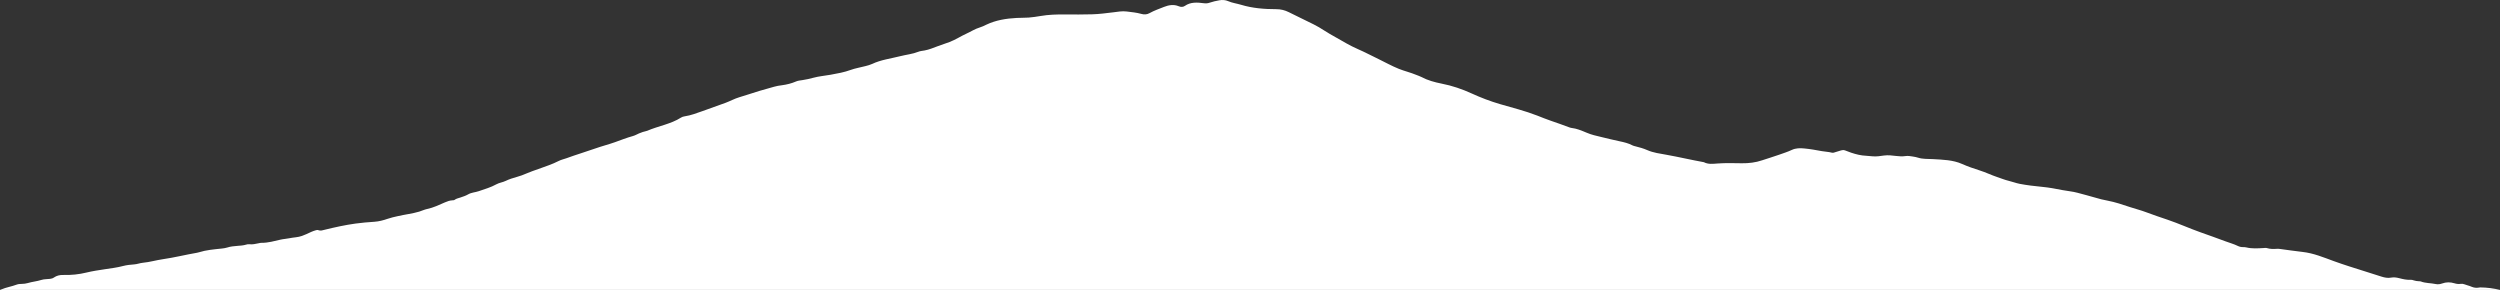 <svg xmlns="http://www.w3.org/2000/svg" xmlns:xlink="http://www.w3.org/1999/xlink" id="Livello_1" x="0px" y="0px" viewBox="0 0 6814.3 790.3" style="enable-background:new 0 0 6814.3 790.3;" xml:space="preserve"><rect x="0" y="0" width="6814.3" height="790.3" fill="#333333" stroke="none"/><style type="text/css">	.st0{fill:#FFFFFF;}</style><g>	<path class="st0" d="M6814.3,790.3H0c1.3-0.4,2.6-0.9,3.8-1.5c13.2-5.7,28.2-7.8,41.6-13c4.7-1.8,9.7-1.8,14.5-2   c5.4-0.2,10.8-0.7,15.6-2.2c12.2-3.7,25.3-4.7,37.4-8.6c7.6-2.4,15.7-1.9,23.6-2.9c4.1-0.5,7.5-1.5,10.7-3.8   c7.1-4.9,15.6-7.1,25-6.8c21.7,0.6,42.9-1.5,63.9-6.7c16.1-3.9,32.9-6.4,49.5-8.9c16.7-2.5,33.5-4.5,49.6-8.8   c9.8-2.6,20.1-3.7,30.3-4.4c8.4-0.5,15.9-3.8,24.2-4.5c18.5-1.7,36.1-7.1,54.4-9.7c31.4-4.5,62-12.3,93.2-17.6   c1.6-0.3,3.2-0.7,4.8-1.2c20-6.3,41.1-8,62.1-10.2c5.2-0.6,10.6-1.3,15.5-2.9c8.8-2.9,18.1-3.6,27.3-4.4c8-0.6,15.9-1,23.5-3.3   c2.8-0.8,6-1.6,8.8-1.2c8.9,1.2,17.1-0.9,25.5-2.6c2.6-0.5,5.2-1.3,7.8-1.2c18.3,0.2,35.2-4.9,52.5-8.8c7.7-1.8,15.8-2,23.5-3.7   c11.5-2.5,23.7-2.3,34.6-6.4c8.5-3.1,16.7-6.8,24.7-10.7c4.1-1.9,8.4-3.3,12.7-4.6c2.2-0.6,4.7-1.3,6.8-0.4   c6.5,2.7,12.2,0.3,18.3-1.2c27.4-6.7,55-12.8,83.2-16.7c17-2.4,34.1-3.7,51.3-4.9c12.5-0.8,24.7-4,36.4-8.1   c8.8-3.1,18.2-5.1,27.4-7.2c19.5-4.6,39.8-6.7,58.8-12.4c7.1-2.2,13.8-5.5,21.2-7.1c17.7-3.7,33-11.2,48.8-18.1   c6.4-2.8,13.2-5.3,20.7-5.6c2-0.1,4.2-0.1,5.7-1.3c4.5-3.5,10.5-4.5,16-6.4c7.3-2.5,14.6-4.8,21.2-8.7c8.4-4.9,19.4-5.3,28.9-8.6   c16.2-5.6,32.9-10.4,47.6-18.6c7.8-4.4,17.3-5.3,25.4-9.3c9.6-4.7,20.2-8,31-11c8.7-2.4,17.3-5.5,25.5-9.2   c10.5-4.7,21.7-8.2,32.7-12.2c18.8-6.9,38-13,55.5-22c6.6-3.4,14.1-4.9,21-7.4c25.7-9.5,52.4-17.3,78.3-26.5   c17.7-6.3,36.1-10.9,53.8-17.2c16-5.7,31.9-12.1,48.7-16.7c5.9-1.6,11.2-4.7,16.8-7.2c6.7-3,13.9-5.1,21.2-6.9   c0.3-0.1,0.7-0.1,1-0.2c30.2-13.1,64.9-18.4,92.3-36c2.9-1.9,6.4-3,10-3.5c17.2-2.6,32.9-8.7,48.8-14.3   c21.1-7.4,42.1-14.9,62.9-22.6c12.7-4.7,24.3-11.3,37.5-15.2c18.1-5.4,36-11.4,54-17c13.4-4.1,27.1-7.4,40.4-11.5   c6.9-2.1,14.1-3.2,21.3-4.1c13.6-1.8,26.6-5,38.7-10.3c5.4-2.4,11.5-2.8,17.3-3.7c10.1-1.6,20.1-3.7,29.8-6.4   c15.2-4.2,31.2-5.4,46.8-8.2c18.9-3.4,37.8-6.8,55.4-13.3c12.9-4.7,26.7-6.7,39.9-10.3c6.4-1.7,12.7-3.3,18.5-6   c23.6-11.2,50.5-14.5,76.1-21c16.5-4.2,33.8-5.8,49.6-12.1c5.2-2.1,11.5-2.5,17.3-3.6c12.1-2.3,23.2-6.9,34.3-11.1   c11.2-4.2,22.7-7.8,33.8-12c16.4-6.3,30.3-15.7,45.9-22.8c12.1-5.5,23-12.8,36.3-16.8c6.2-1.8,12-4.7,17.7-7.5   c25.6-12.2,53.6-16.9,82.9-18.4c10.9-0.6,21.9-0.2,32.6-1c10.7-0.8,21.7-2.5,32.4-4.3c22-3.8,44.1-4.4,66.5-4.2   c24.6,0.3,49.3,0.2,73.9-0.4c19.3-0.5,38.4-3.1,57.5-5.4c12.2-1.5,24.5-3.9,36.7-2.3c13.4,1.7,27.2,2.9,40.1,6.6   c8.4,2.5,15.7,1.6,22.7-2.3c12.2-6.8,25.7-11.5,38.8-16.7c12.6-5,26.5-7.7,40.3-1.9c6,2.5,12,2.5,16.9-1   c15.6-10.9,33.6-9.6,51.8-7.2c5.5,0.7,10.1,0.4,15.3-1.4c8.6-2.9,17.6-5,26.7-6.6c8.2-1.5,16.6-1,24.3,2.4   c11,4.8,23.3,6.3,34.9,9.8c31,9.4,63.3,12,96.1,12c12.3,0,23.4,2.8,34,8.1c22.3,11.3,45.2,21.9,67.6,33.2   c9.9,5,19.5,10.5,28.5,16.5c9.8,6.5,20.3,12.2,30.6,18.1c20.2,11.4,39.9,23.5,61.8,33c19.1,8.3,37.2,18,55.8,26.9   c18.6,9,36.4,19.1,55.9,26.9c15.2,6.1,31.7,9.9,46.8,16.2c5,2.1,10.4,3.7,15.1,6.2c16.7,8.9,35.2,14,54.4,17.8   c29,5.6,56.2,15,82.2,26.9c24.7,11.3,50.2,21.1,76.9,28.9c34.2,9.9,68.9,18.6,101.8,31.4c12,4.7,23.9,9.6,36.2,13.8   c17.5,5.9,34.8,12.2,52.1,18.6c5,1.8,10.4,1.7,15.5,3.1c10.9,2.8,21.1,6.9,31,11.2c12.8,5.6,26.6,8.5,40.3,11.8   c16.3,3.9,32.5,8,48.9,11.4c12.7,2.6,25,5.6,36,11.5c2.2,1.1,4.9,1.7,7.4,2.3c11.2,2.8,22.1,5.8,32.5,10.4   c16.3,7.2,34.7,9.5,52.4,12.7c34.2,6.1,67.7,14.1,101.8,20.2c11.9,6.3,24.8,4.5,37.7,3.5c21.8-1.6,43.7-0.9,65.6-0.6   c19,0.2,37.6-1.9,55.6-8.1c15-5.1,30.4-9.5,45.4-14.9c11.9-4.3,24.1-8,35.3-13.3c11.2-5.3,22.6-5.2,34.6-4   c15.9,1.5,31.4,4.3,47,7.2c9,1.7,18.5,1.8,27.4,4.2c3.9,1,7.2-0.5,10.5-1.6c27-8.4,18-6.5,42.1,1.6c13.5,4.5,26.8,7.9,41.3,8.5   c6,0.3,11.9,0.9,17.9,1.5c10.4,1,20.7-0.9,30.7-2.2c11.2-1.5,21.9-0.1,32.7,1.2c8.6,1.1,17.1,1.6,25.8,0.3c7-1,13.9,0.3,20.7,1.4   c4.6,0.7,9.2,1.6,13.5,3c13.1,4.2,26.7,3.1,40.2,3.9c27.2,1.6,54.9,2.1,80,13.3c15.4,6.9,31.8,12.5,48.2,17.7   c16.2,5.1,31,12.5,47,17.8c10.8,3.6,21.1,7.9,32.4,10.6c9.9,2.3,19.1,6.1,29.2,8c20.1,3.9,40.5,6.2,61,8.2   c18.9,1.8,37.4,5.2,55.8,8.9c13.6,2.7,27.6,3.6,40.9,7.3c16.1,4.5,32.4,8.4,48.3,13.2c11,3.4,22.1,6.1,33.4,8.2   c21.2,4,41.1,10.8,61.1,17.5c14.8,4.9,30.2,8.7,44.6,14.2c19,7.2,38.4,13.7,57.7,20.2c30.5,10.3,59.3,23.5,89.5,34.2   c22.9,8.1,45.7,16.2,68.4,24.7c11.2,4.2,22.9,7.3,33.5,12.5c4.7,2.3,9.7,3.5,15.2,3.4c2.6,0,5.4,0.1,7.9,0.7   c15.7,3.9,31.7,2.7,47.6,1.8c3-0.2,6-0.8,8.9,0.1c9,2.8,18.2,2.7,27.6,2c2.6-0.2,5.3,0,8,0.4c20.3,2.6,40.5,5.8,60.8,8   c31.1,3.4,58.1,15,85.9,25.1c28,10.2,56.7,19,85.2,28c14.9,4.7,29.8,9.5,44.7,14.2c8.8,2.8,17.6,4.6,27.2,2.7   c7.2-1.4,14.5-0.1,21.6,1.7c10.2,2.6,20.3,5,31.2,4.3c2.5-0.2,5.2,0.7,7.7,1.5c4.7,1.5,9.5,2.4,14.6,2.5c1.7,0,3.5,0,4.9,0.5   c12.8,5.1,27.2,4.2,40.6,7.1c6,1.3,12,0.5,17.6-1.5c11.3-4.1,22.4-4,33.9-0.5c5.2,1.6,10.8,2.5,16.7,1.5c6.7-1.1,12.1,2.3,18.1,3.8   c4.4,1.1,8.6,2.8,12.8,4.5c5.9,2.3,12,3.1,18.5,1.9c1.3-0.2,2.6-0.5,3.9-0.5C6779.4,783.6,6797.1,786,6814.3,790.3z"></path></g></svg>